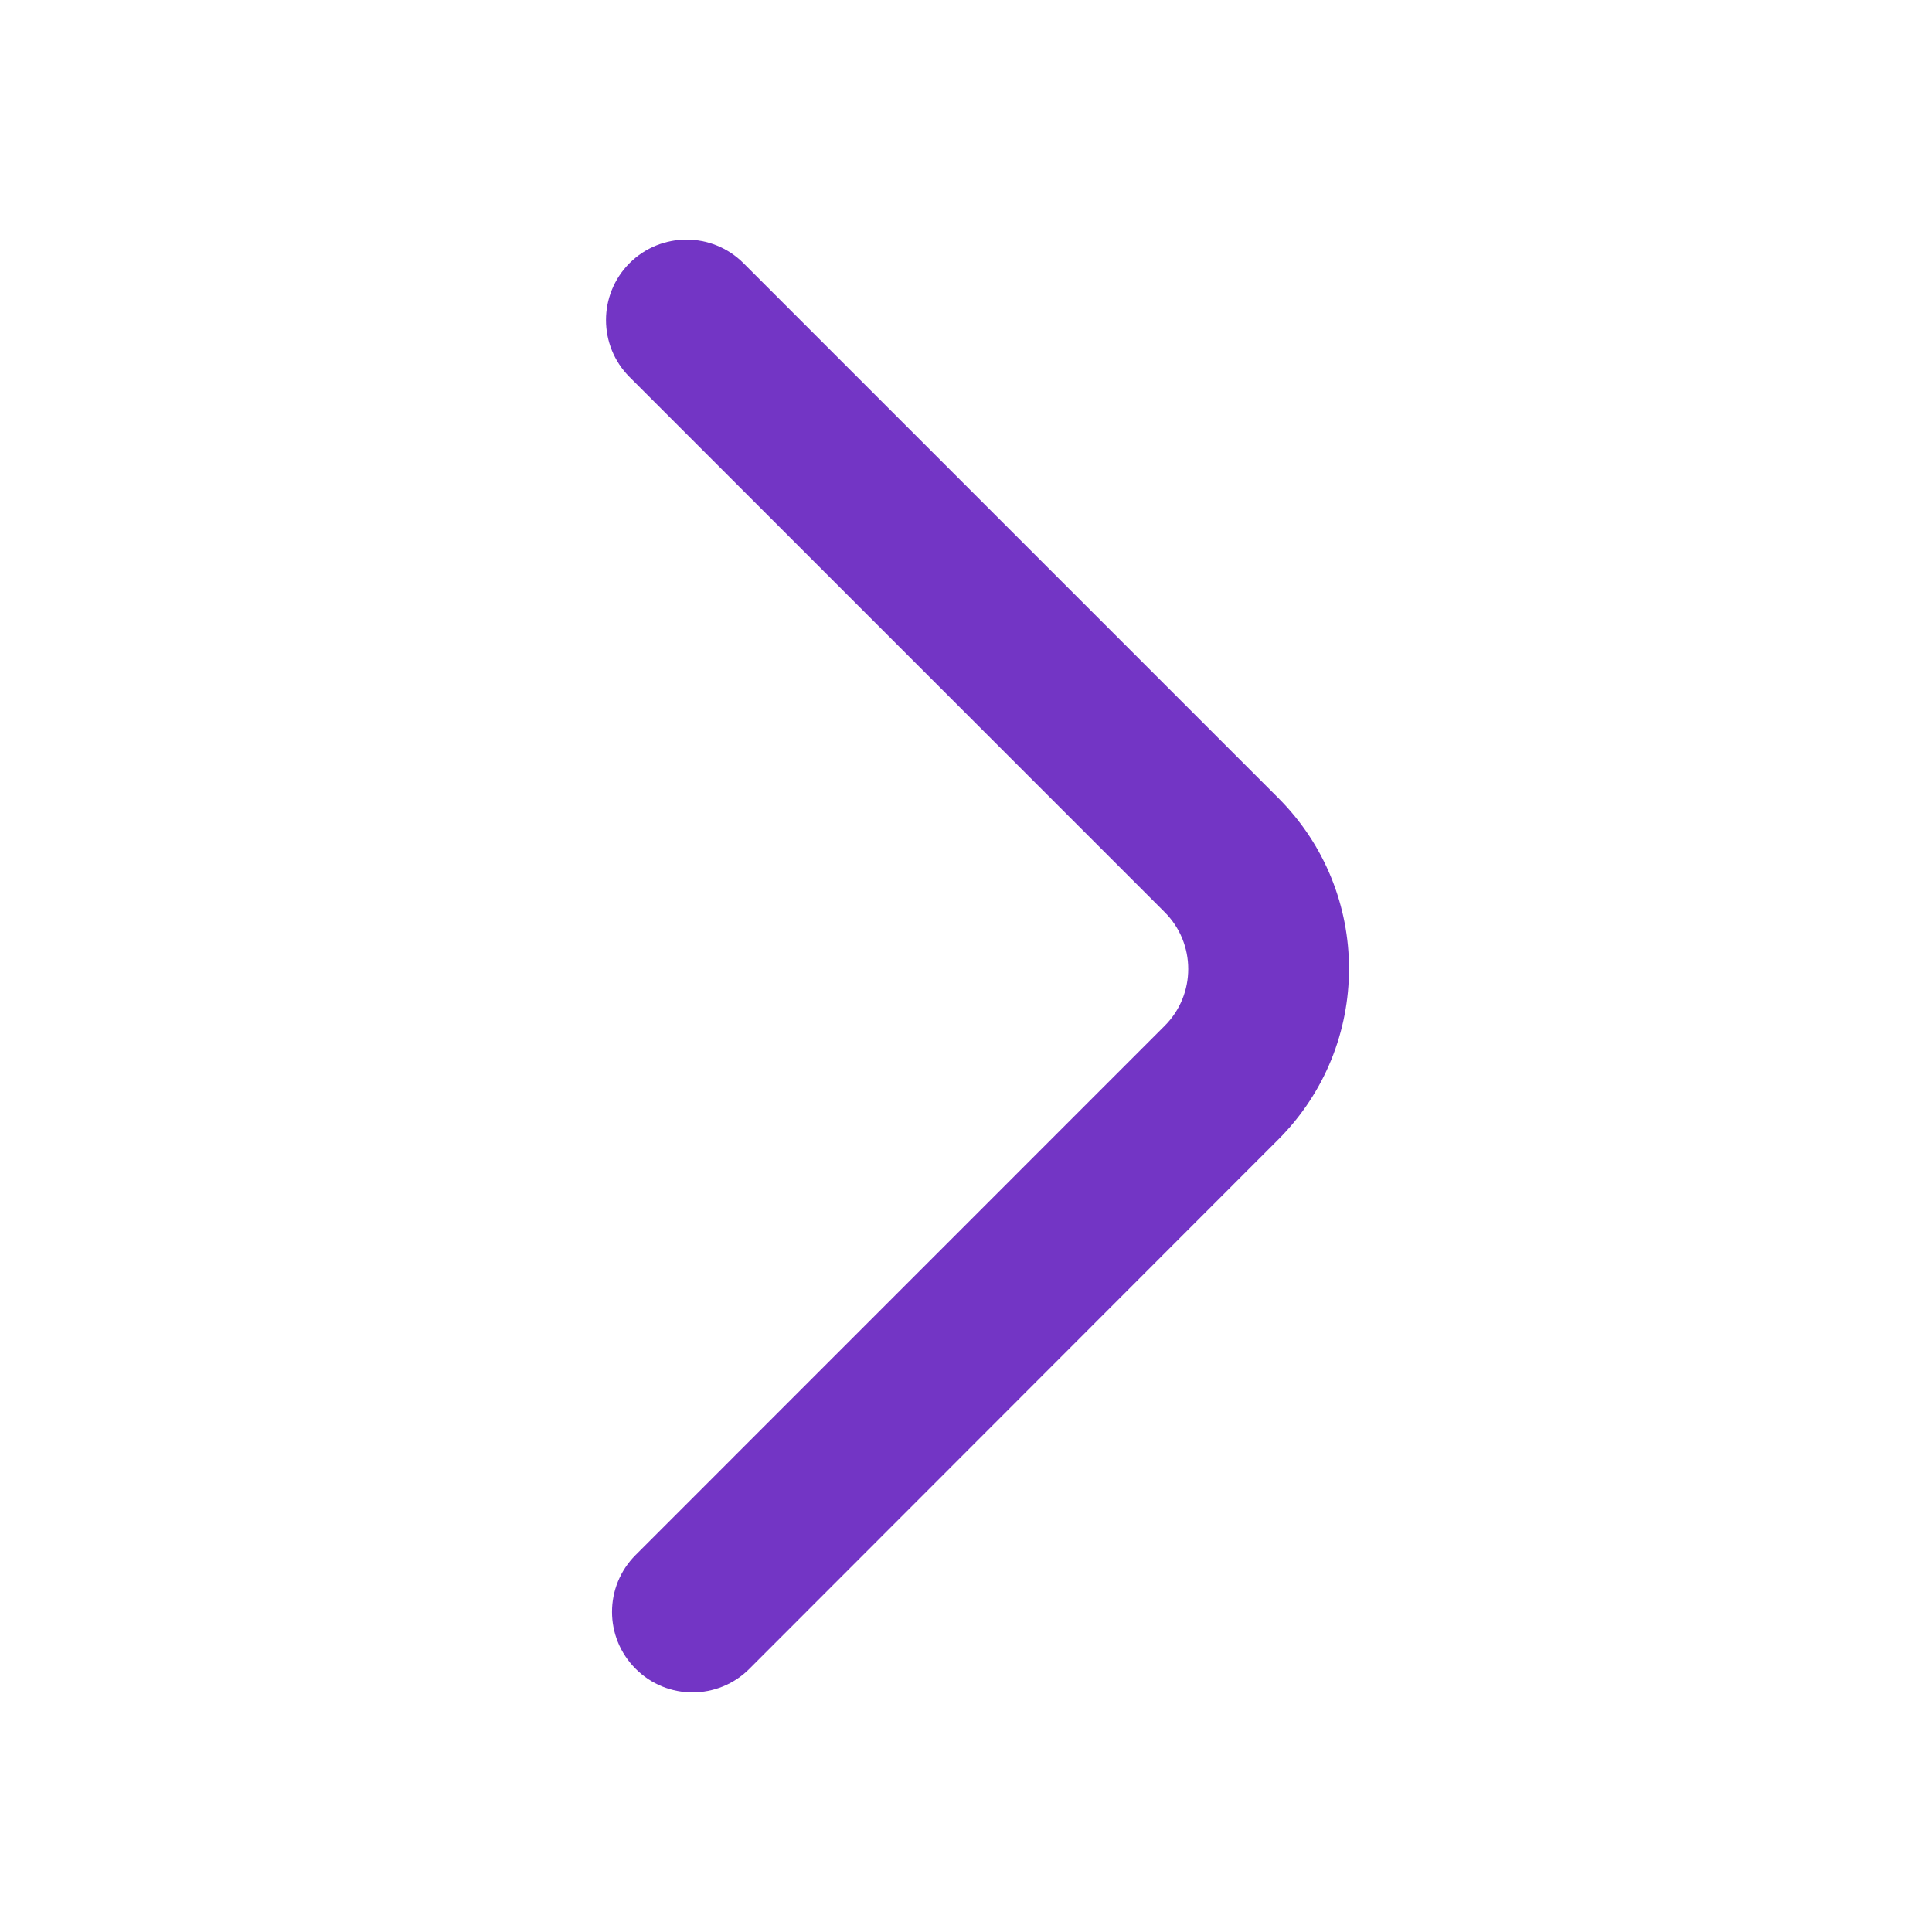 <svg width="20" height="20" viewBox="0 0 20 20" fill="none" xmlns="http://www.w3.org/2000/svg">
<path d="M6.517 2.724C6.843 2.399 7.37 2.399 7.696 2.724L13.233 8.261C14.209 9.237 14.209 10.819 13.233 11.796L7.758 17.275C7.433 17.601 6.905 17.601 6.58 17.275C6.254 16.95 6.254 16.422 6.58 16.097L12.056 10.62C12.382 10.295 12.382 9.767 12.056 9.442L6.517 3.903C6.192 3.577 6.192 3.05 6.517 2.724Z" fill="#7335C5"/>
</svg>

